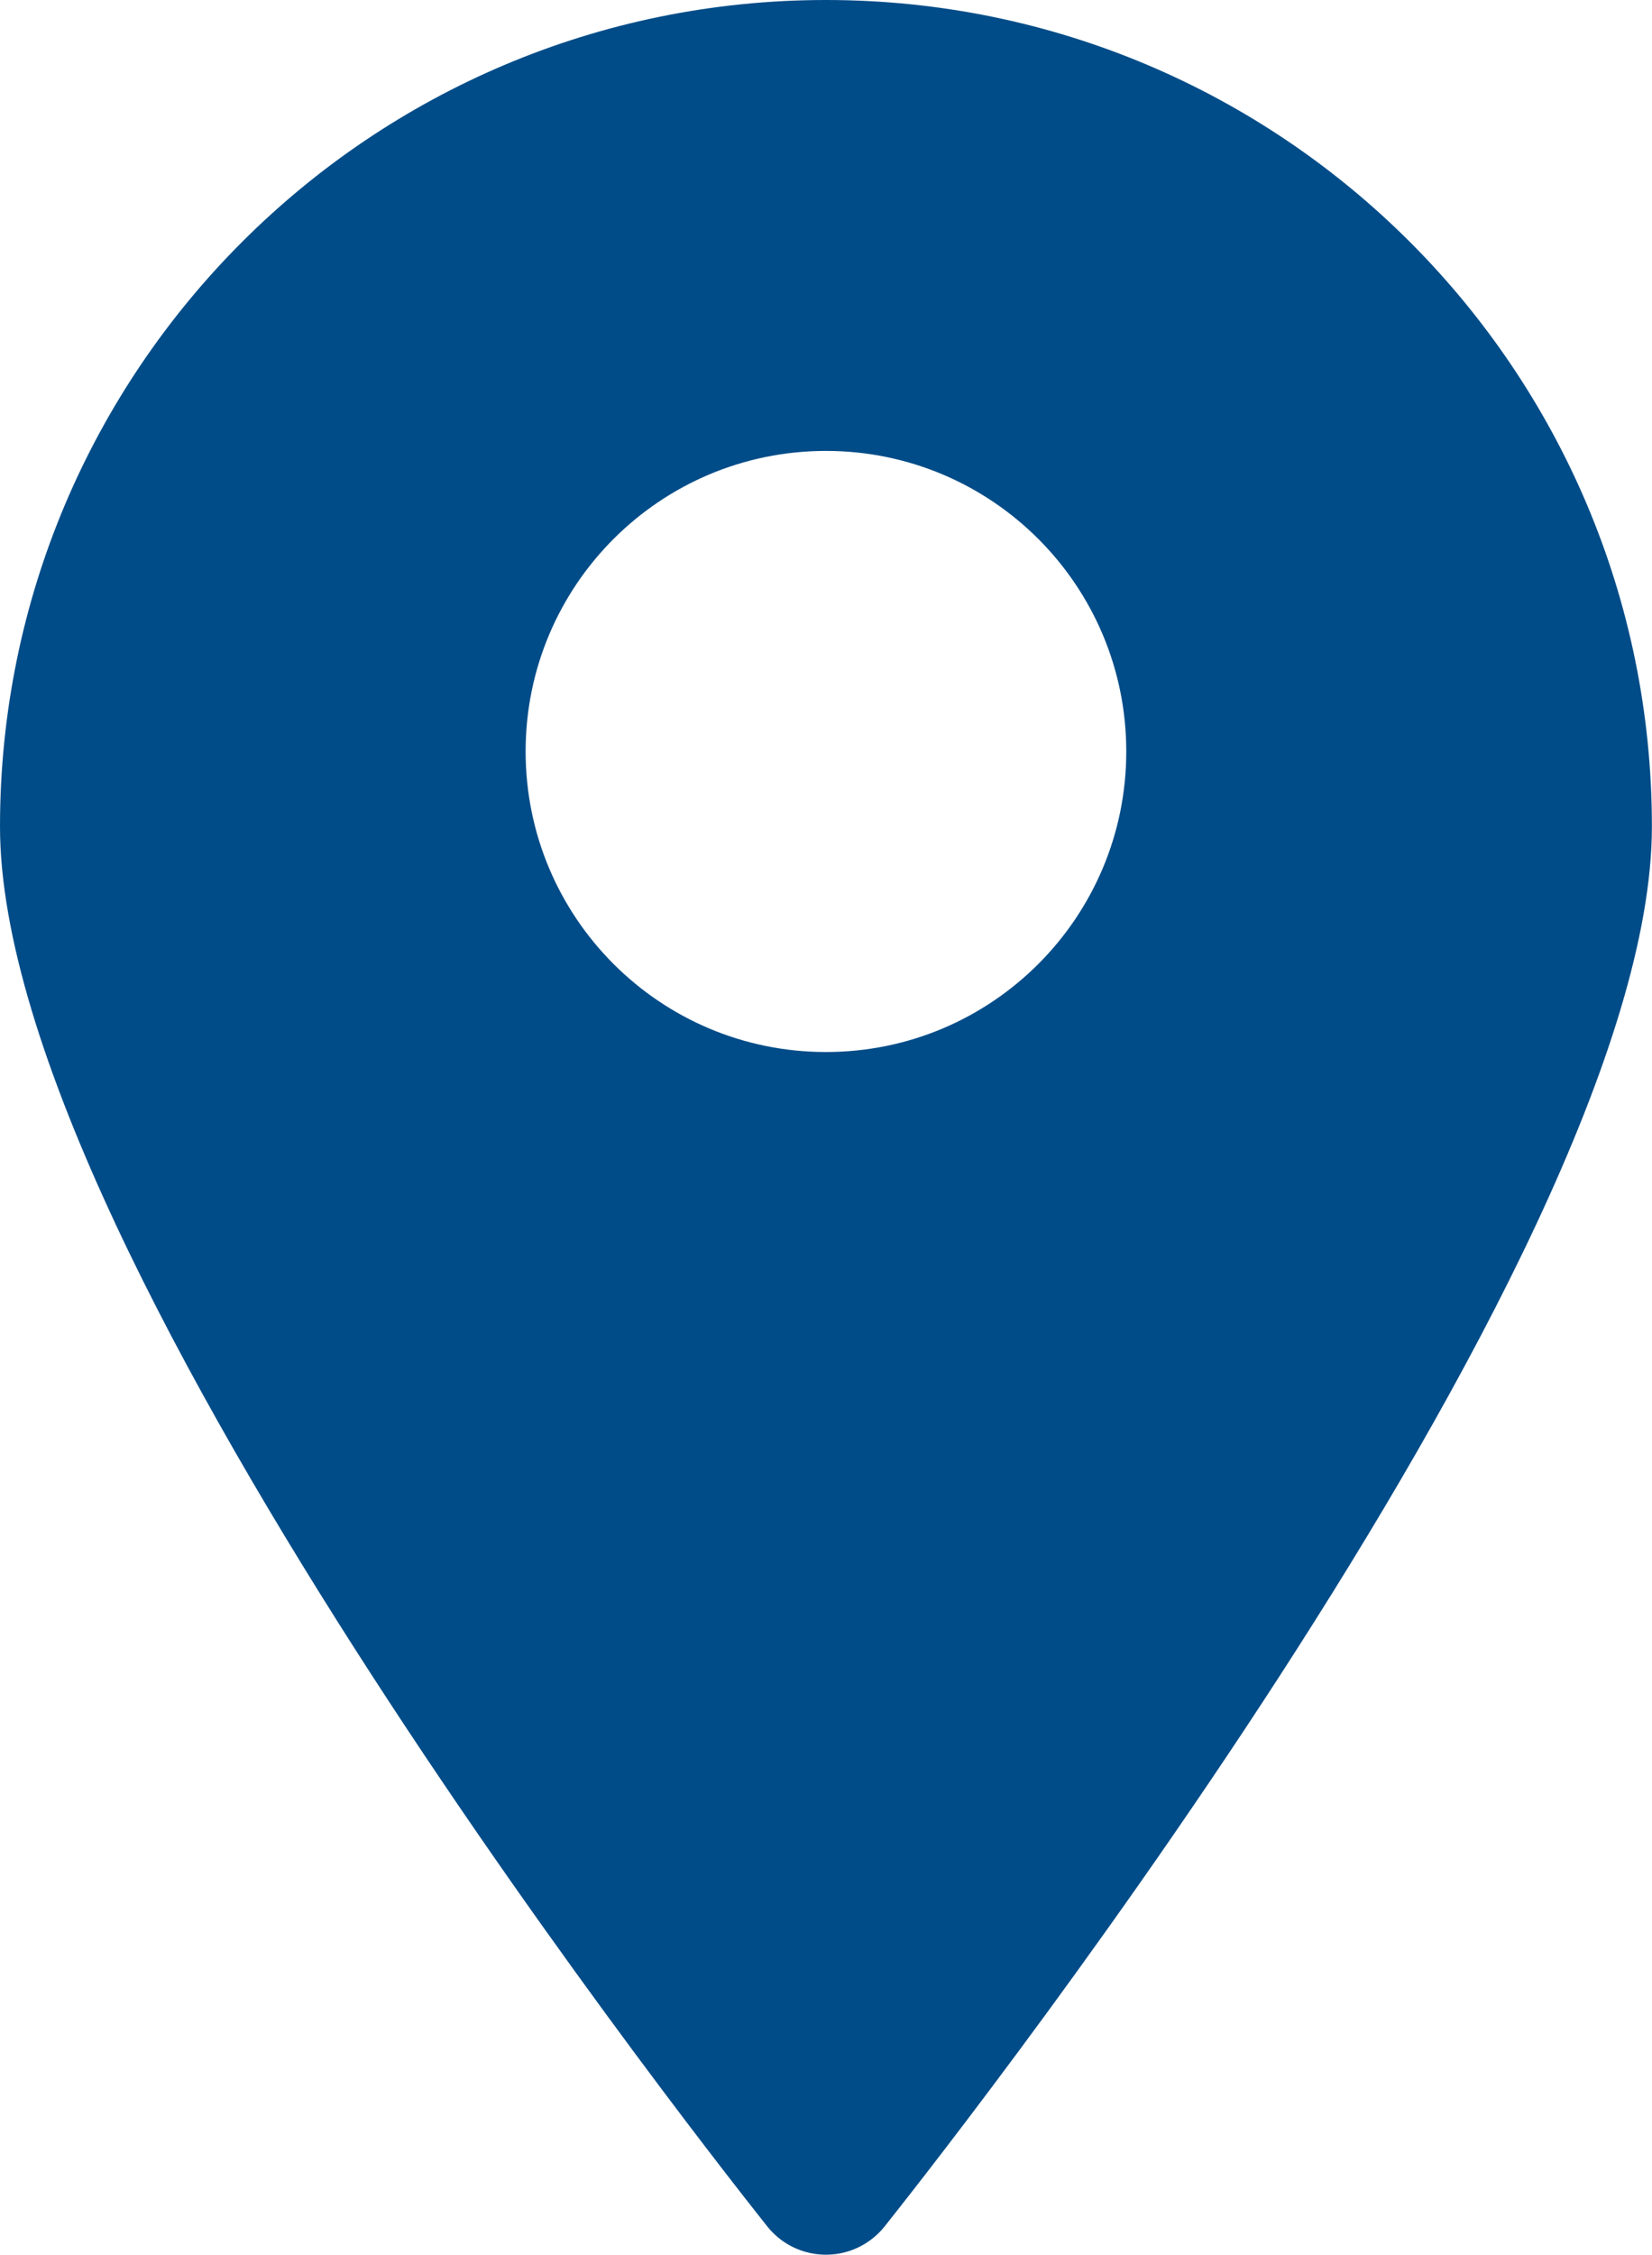<?xml version="1.0" encoding="UTF-8"?><svg id="_レイヤー_2" xmlns="http://www.w3.org/2000/svg" width="15.435" height="21.051" viewBox="0 0 15.435 21.051"><defs><style>.cls-1{fill:#004c88;}</style></defs><g id="_レイヤー_1-2"><path class="cls-1" d="m7.717,0C3.455,0,0,3.455,0,7.717c0,4.076,6.876,12.699,7.17,13.071.242.302.684.351.986.108.04-.032.076-.068.108-.108.295-.372,7.17-8.994,7.17-13.071C15.435,3.455,11.98,0,7.717,0Zm0,9.822c-1.55,0-2.806-1.256-2.806-2.806s1.256-2.806,2.806-2.806,2.806,1.256,2.806,2.806-1.256,2.806-2.806,2.806Z"/></g></svg>